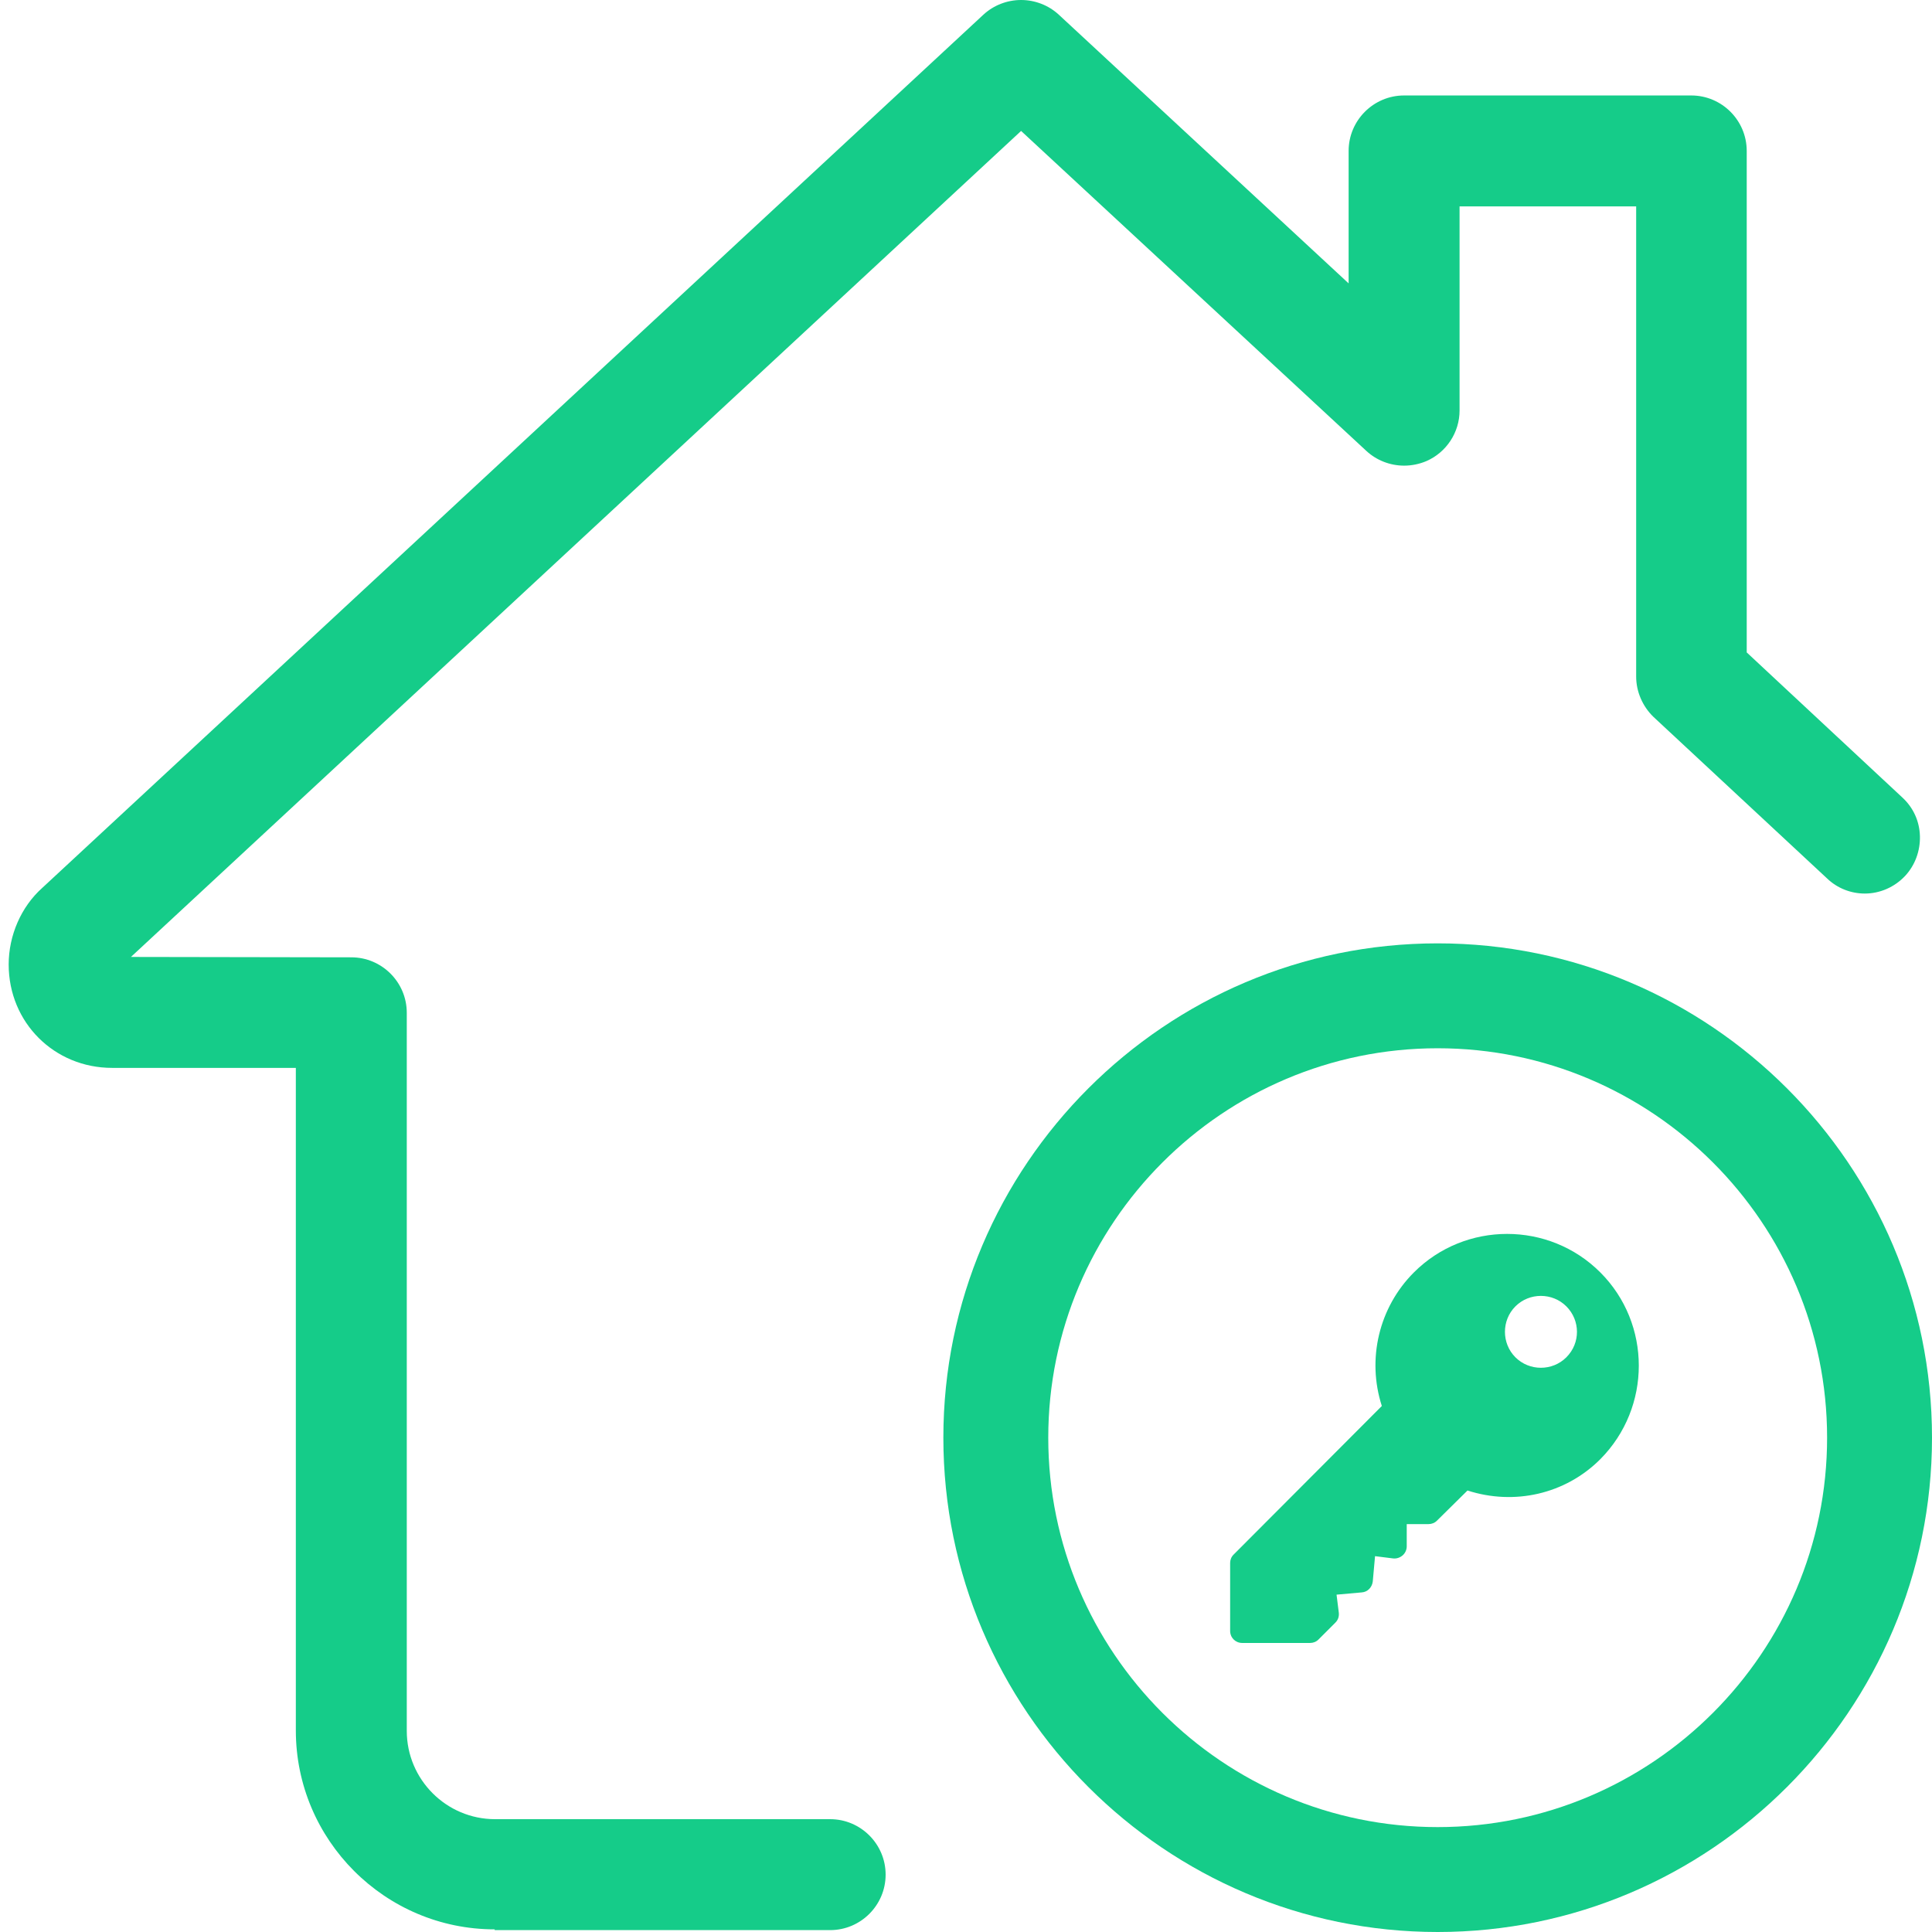 <?xml version="1.0" encoding="utf-8"?>
<!-- Generator: Adobe Illustrator 19.0.0, SVG Export Plug-In . SVG Version: 6.00 Build 0)  -->
<svg version="1.1" id="_x31_px" xmlns="http://www.w3.org/2000/svg" xmlns:xlink="http://www.w3.org/1999/xlink" x="0px" y="0px"
	 width="512px" height="512px" viewBox="-49 141 512 512" style="enable-background:new -49 141 512 512;" xml:space="preserve">
<style type="text/css">
	.st0{fill:#15CC89;}
</style>
<g>
	<path class="st0" d="M332,653c-72.2,0-131-58.8-131-131s58.8-131,131-131s131,58.8,131,131S404.2,653,332,653z M332,418.8
		c-56.9,0-103.2,46.3-103.2,103.2S275.1,625.2,332,625.2S435.2,578.9,435.2,522S388.9,418.8,332,418.8z"/>
</g>
<g>
	<g>
		<path class="st0" d="M375.1,478.2c-13.6-13.6-35.8-13.6-49.4,0c-9.3,9.3-12.5,23-8.5,35.4L277.9,553c-0.6,0.6-0.9,1.4-0.9,2.2v18
			c0,1.8,1.4,3.2,3.2,3.2h18c0.8,0,1.6-0.3,2.2-0.9l4.5-4.5c0.7-0.7,1-1.6,0.9-2.6l-0.6-4.8l6.7-0.6c1.5-0.1,2.7-1.3,2.9-2.9
			l0.6-6.7l4.8,0.6c0.9,0.1,1.8-0.2,2.5-0.8c0.7-0.6,1.1-1.5,1.1-2.4v-5.9h5.8c0.8,0,1.6-0.3,2.2-0.9l8.1-8c12.4,4,25.9,1,35.2-8.3
			C388.7,514,388.7,491.8,375.1,478.2z M366.1,500.7c-3.7,3.7-9.8,3.7-13.5,0s-3.7-9.8,0-13.5s9.8-3.7,13.5,0
			S369.9,496.9,366.1,500.7z"/>
	</g>
</g>
<path class="st0" d="M82.1,652.3c-29.1,0-52.7-23.7-52.7-52.7V424h-48.7c-15.3,0-27.4-12-27.4-27.4c0-7.7,3.3-15.3,8.9-20.3
	l249.4-231.4c2.7-2.5,6.3-3.9,10-3.9c3.7,0,7.3,1.4,10,3.9l76.8,71.2V181c0-8.1,6.6-14.7,14.7-14.7h76.1c8.1,0,14.7,6.6,14.7,14.7
	v132.9l41.3,38.5c2.9,2.7,4.5,6.3,4.6,10.2c0.1,3.9-1.3,7.7-3.9,10.5c-2.8,3-6.7,4.7-10.7,4.7c-3.7,0-7.3-1.4-10-4L389.2,331
	c-2.9-2.8-4.6-6.7-4.6-10.7V195.7h-46.8v54.1c0,5.8-3.5,11.1-8.8,13.4c-1.9,0.8-3.9,1.2-5.9,1.2c-3.7,0-7.3-1.4-10-3.9l-91.5-84.8
	L-14.3,394.6l58.4,0.1c8.1,0,14.7,6.6,14.7,14.7v190.3c0,12.9,10.5,23.4,23.4,23.4h88.8c8.1,0,14.7,6.6,14.7,14.7
	s-6.6,14.7-14.7,14.7H82.1z"/>
</svg>
